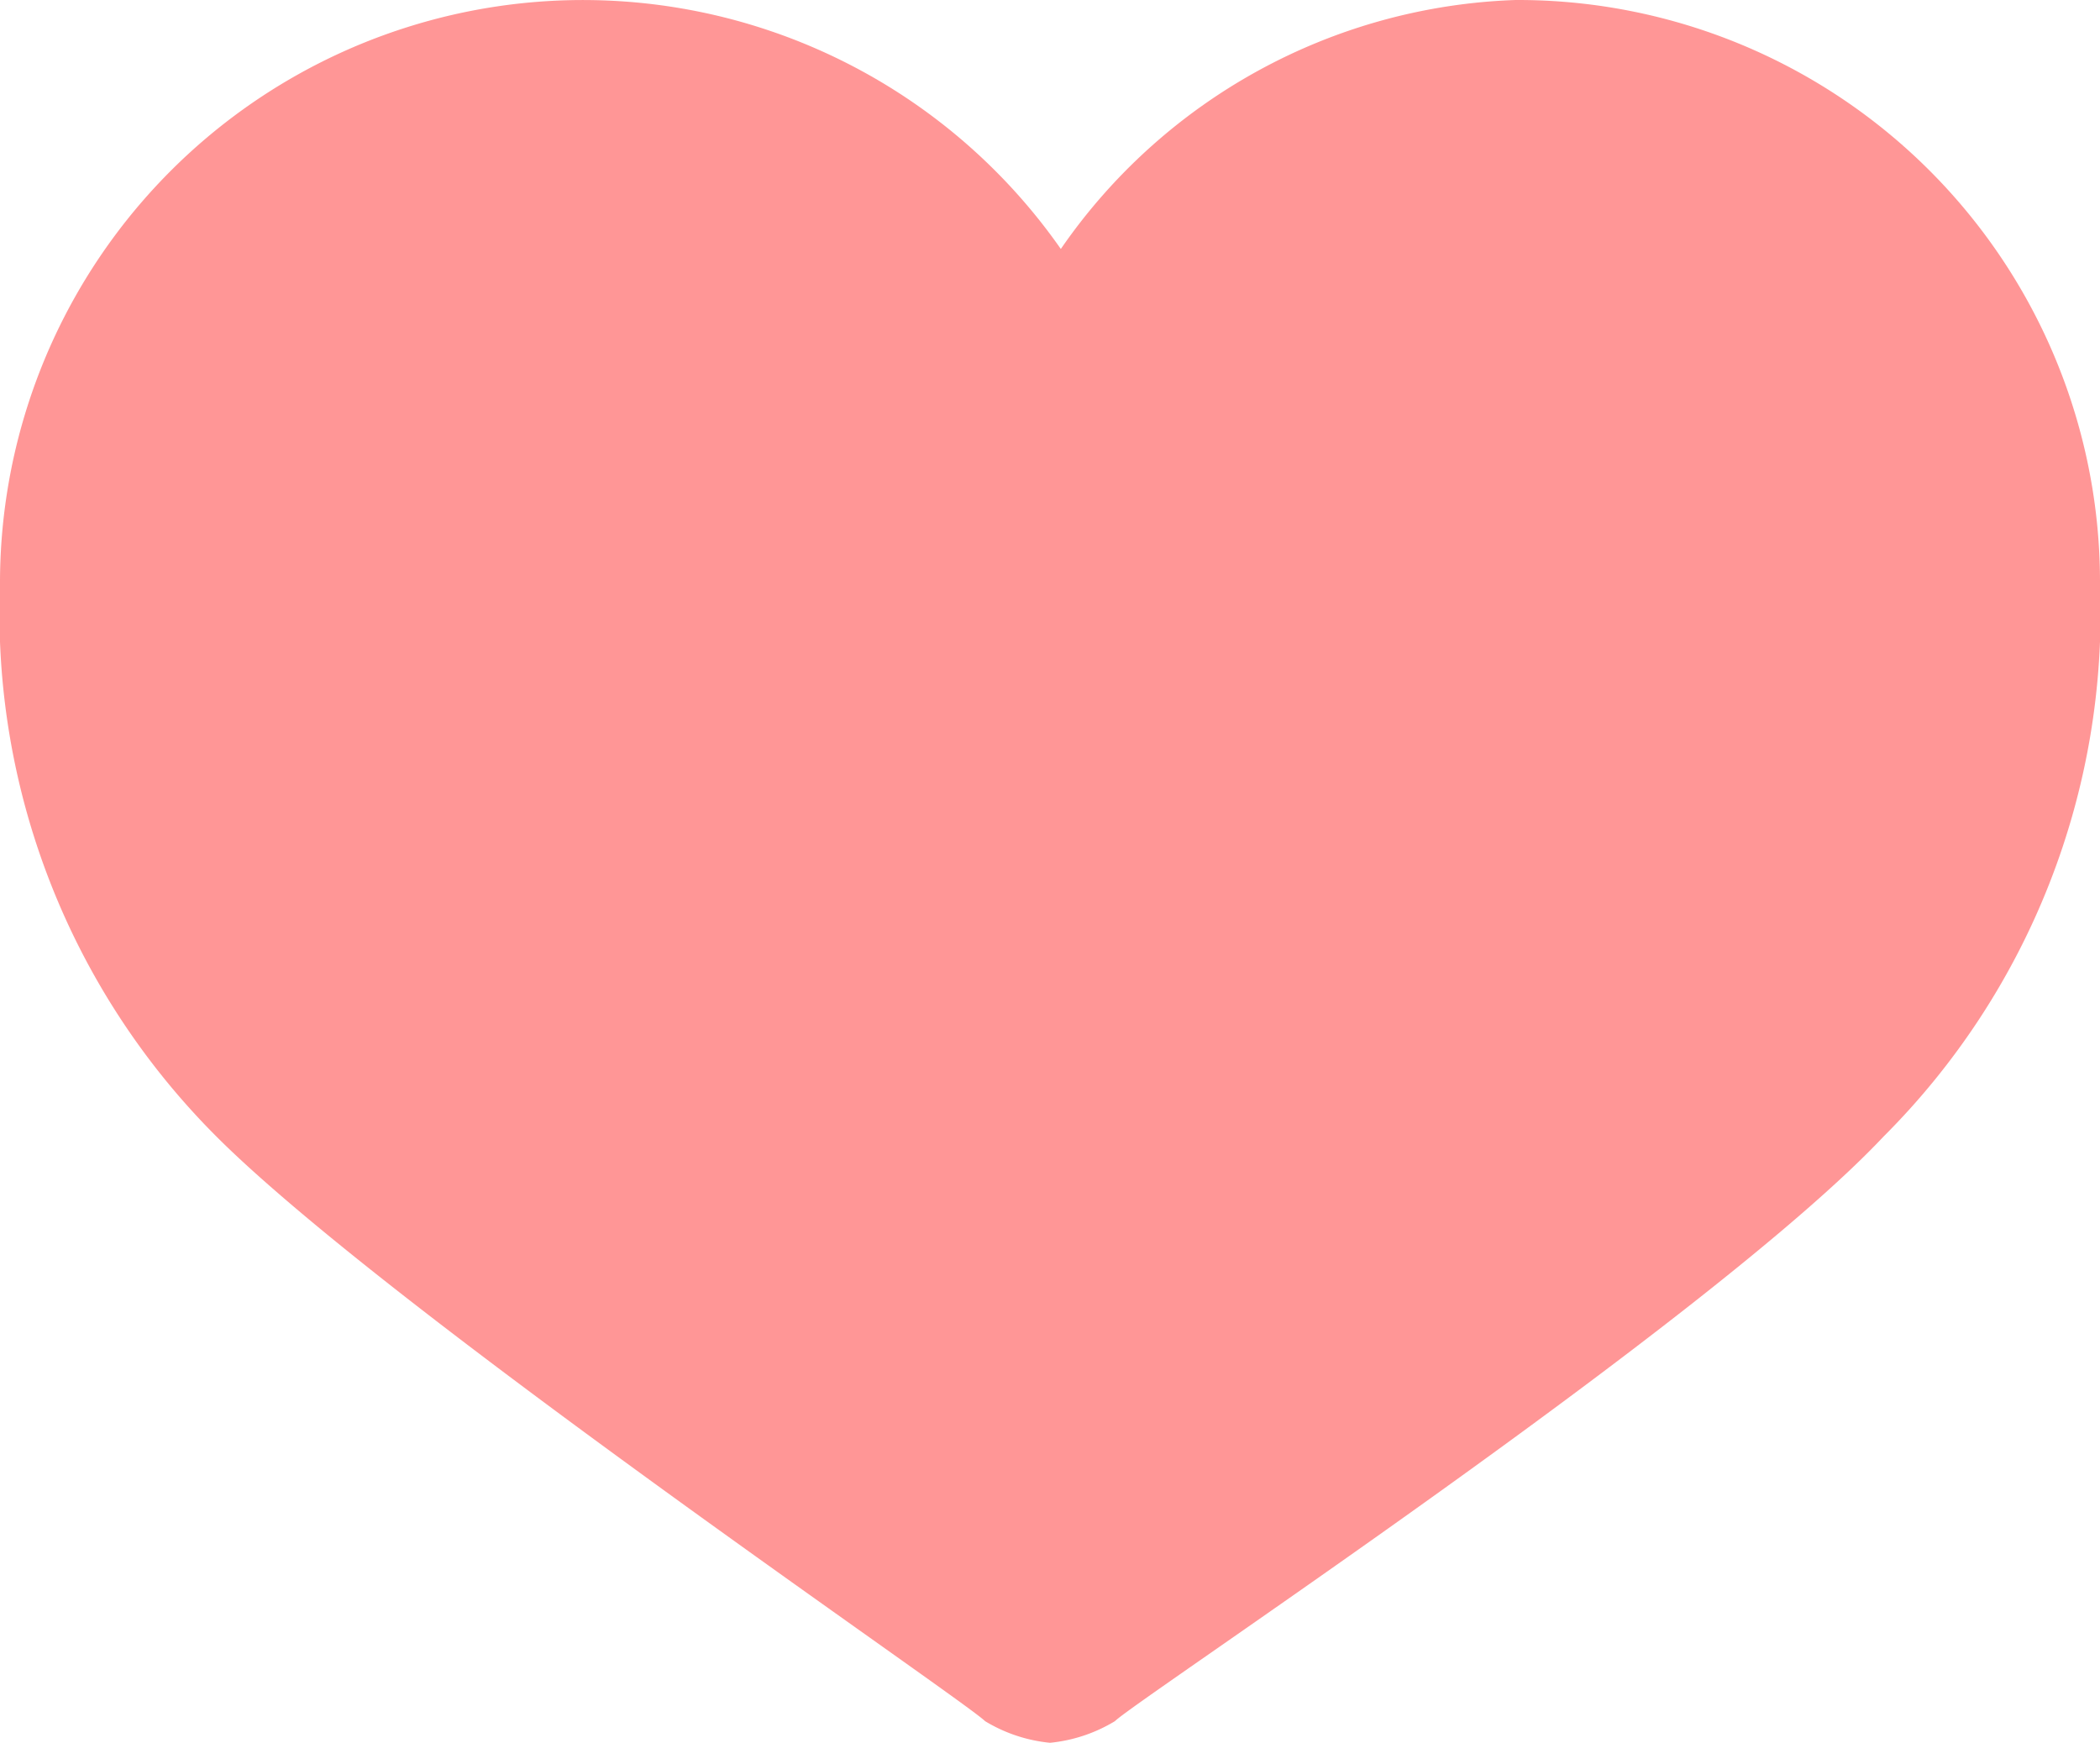 <svg xmlns="http://www.w3.org/2000/svg" width="19.4" height="16.1" viewBox="0 0 19.4 16.1">
  <path id="coracao" d="M2.2,9.4a6.834,6.834,0,0,0,2,5.1c1.6,1.6,6.9,5.2,7.1,5.4a1.421,1.421,0,0,0,.6.2,1.421,1.421,0,0,0,.6-.2c.2-.2,5.5-3.7,7.1-5.4a6.834,6.834,0,0,0,2-5.1A5.378,5.378,0,0,0,16.2,4,5.323,5.323,0,0,0,12,6.3,5.386,5.386,0,0,0,2.2,9.4Z" transform="translate(-2.2 -4)" fill="#ff9696"/>
</svg>
